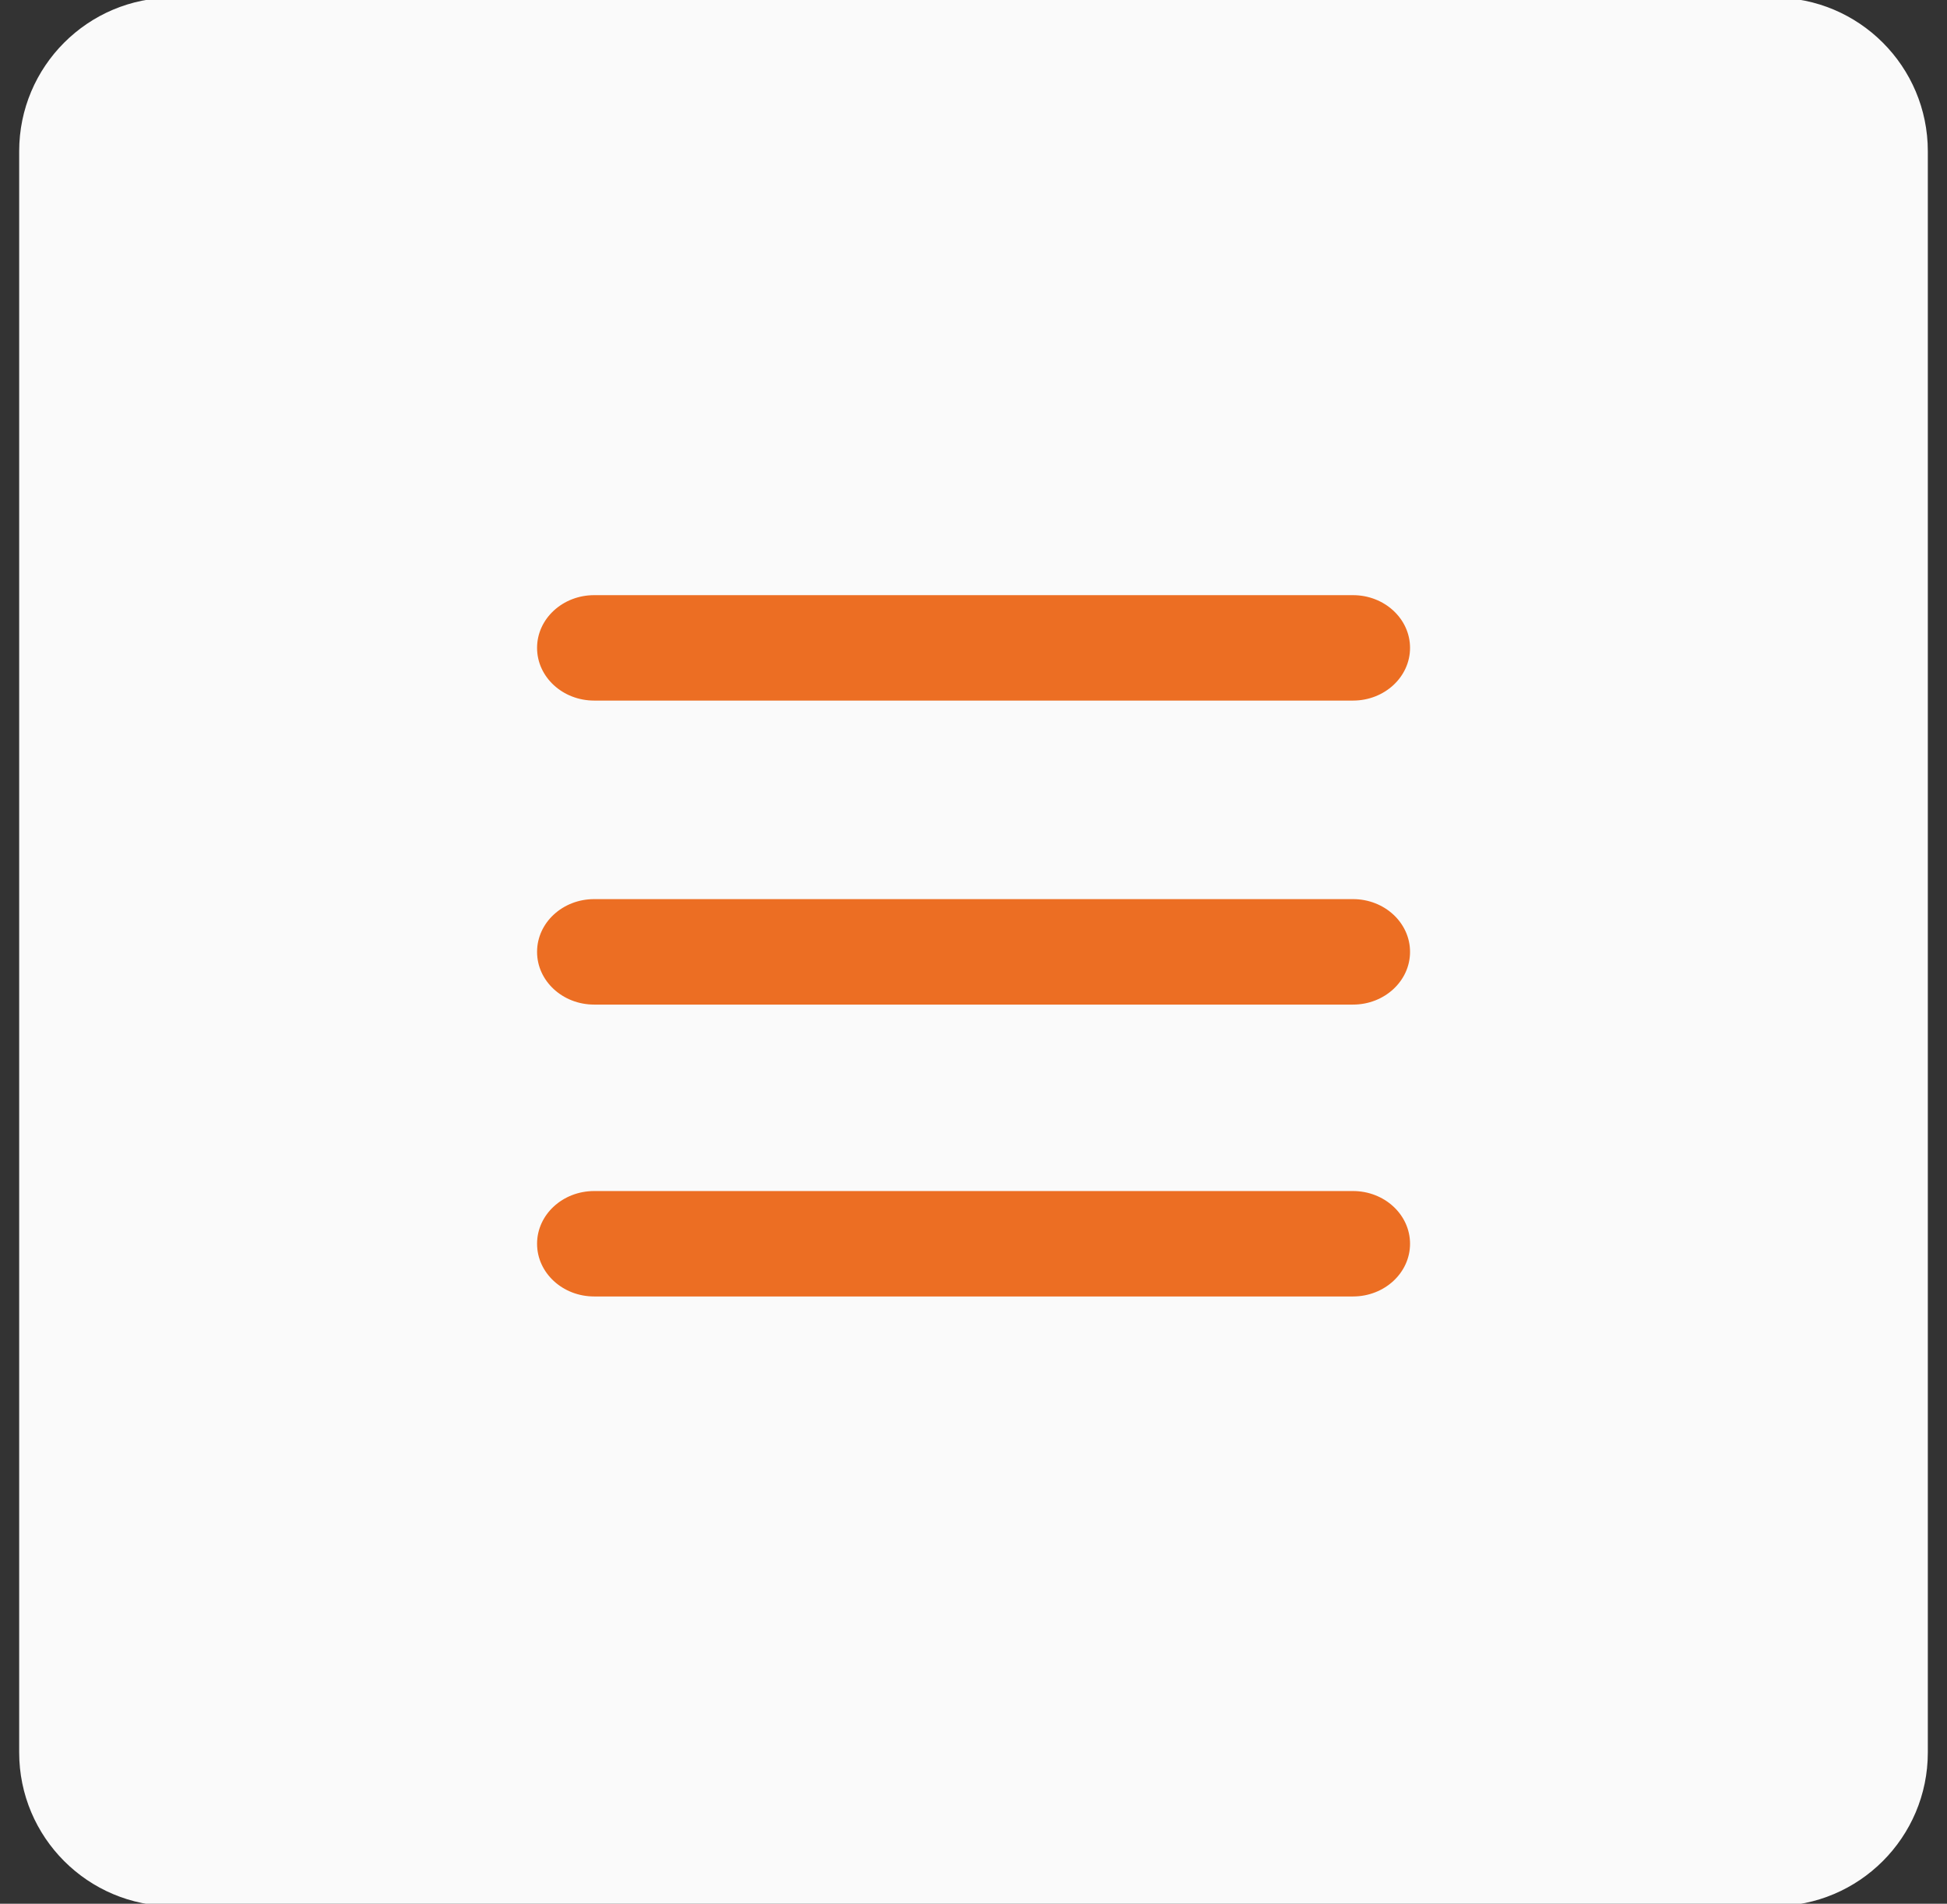 <?xml version="1.0" encoding="utf-8"?>
<!-- Generator: Adobe Illustrator 15.1.0, SVG Export Plug-In . SVG Version: 6.00 Build 0)  -->
<!DOCTYPE svg PUBLIC "-//W3C//DTD SVG 1.1//EN" "http://www.w3.org/Graphics/SVG/1.1/DTD/svg11.dtd">
<svg version="1.1" id="Layer_1" xmlns="http://www.w3.org/2000/svg" xmlns:xlink="http://www.w3.org/1999/xlink" x="0px" y="0px"
	 width="35.125px" height="34.348px" viewBox="0 0 35.125 34.348" enable-background="new 0 0 35.125 34.348" xml:space="preserve">
<rect x="0" y="0" width="35.125" height="34.348" fill="#333333" stroke="none"/>
<g>
	<path fill="#FAFAFA" d="M34.779,31.618c0,1.531-1.242,2.773-2.773,2.773H3.118c-1.531,0-2.772-1.242-2.772-2.773V2.729
		c0-1.531,1.241-2.772,2.772-2.772h28.888c1.531,0,2.773,1.241,2.773,2.772V31.618z"/>
	<path fill="#EC6E23" d="M25.438,11.689c0,0.525-0.461,0.951-1.029,0.951h-13.69c-0.569,0-1.03-0.426-1.03-0.951l0,0
		c0-0.525,0.461-0.951,1.03-0.951h13.69C24.977,10.738,25.438,11.164,25.438,11.689L25.438,11.689z"/>
	<path fill="#EC6E23" d="M25.438,17.174c0,0.525-0.461,0.951-1.029,0.951h-13.69c-0.569,0-1.03-0.426-1.03-0.951l0,0
		c0-0.526,0.461-0.952,1.03-0.952h13.69C24.977,16.222,25.438,16.648,25.438,17.174L25.438,17.174z"/>
	<path fill="#EC6E23" d="M25.438,22.44c0,0.525-0.461,0.951-1.029,0.951h-13.69c-0.569,0-1.03-0.426-1.03-0.951l0,0
		c0-0.525,0.461-0.951,1.03-0.951h13.69C24.977,21.489,25.438,21.915,25.438,22.44L25.438,22.44z"/>
</g>
</svg>
